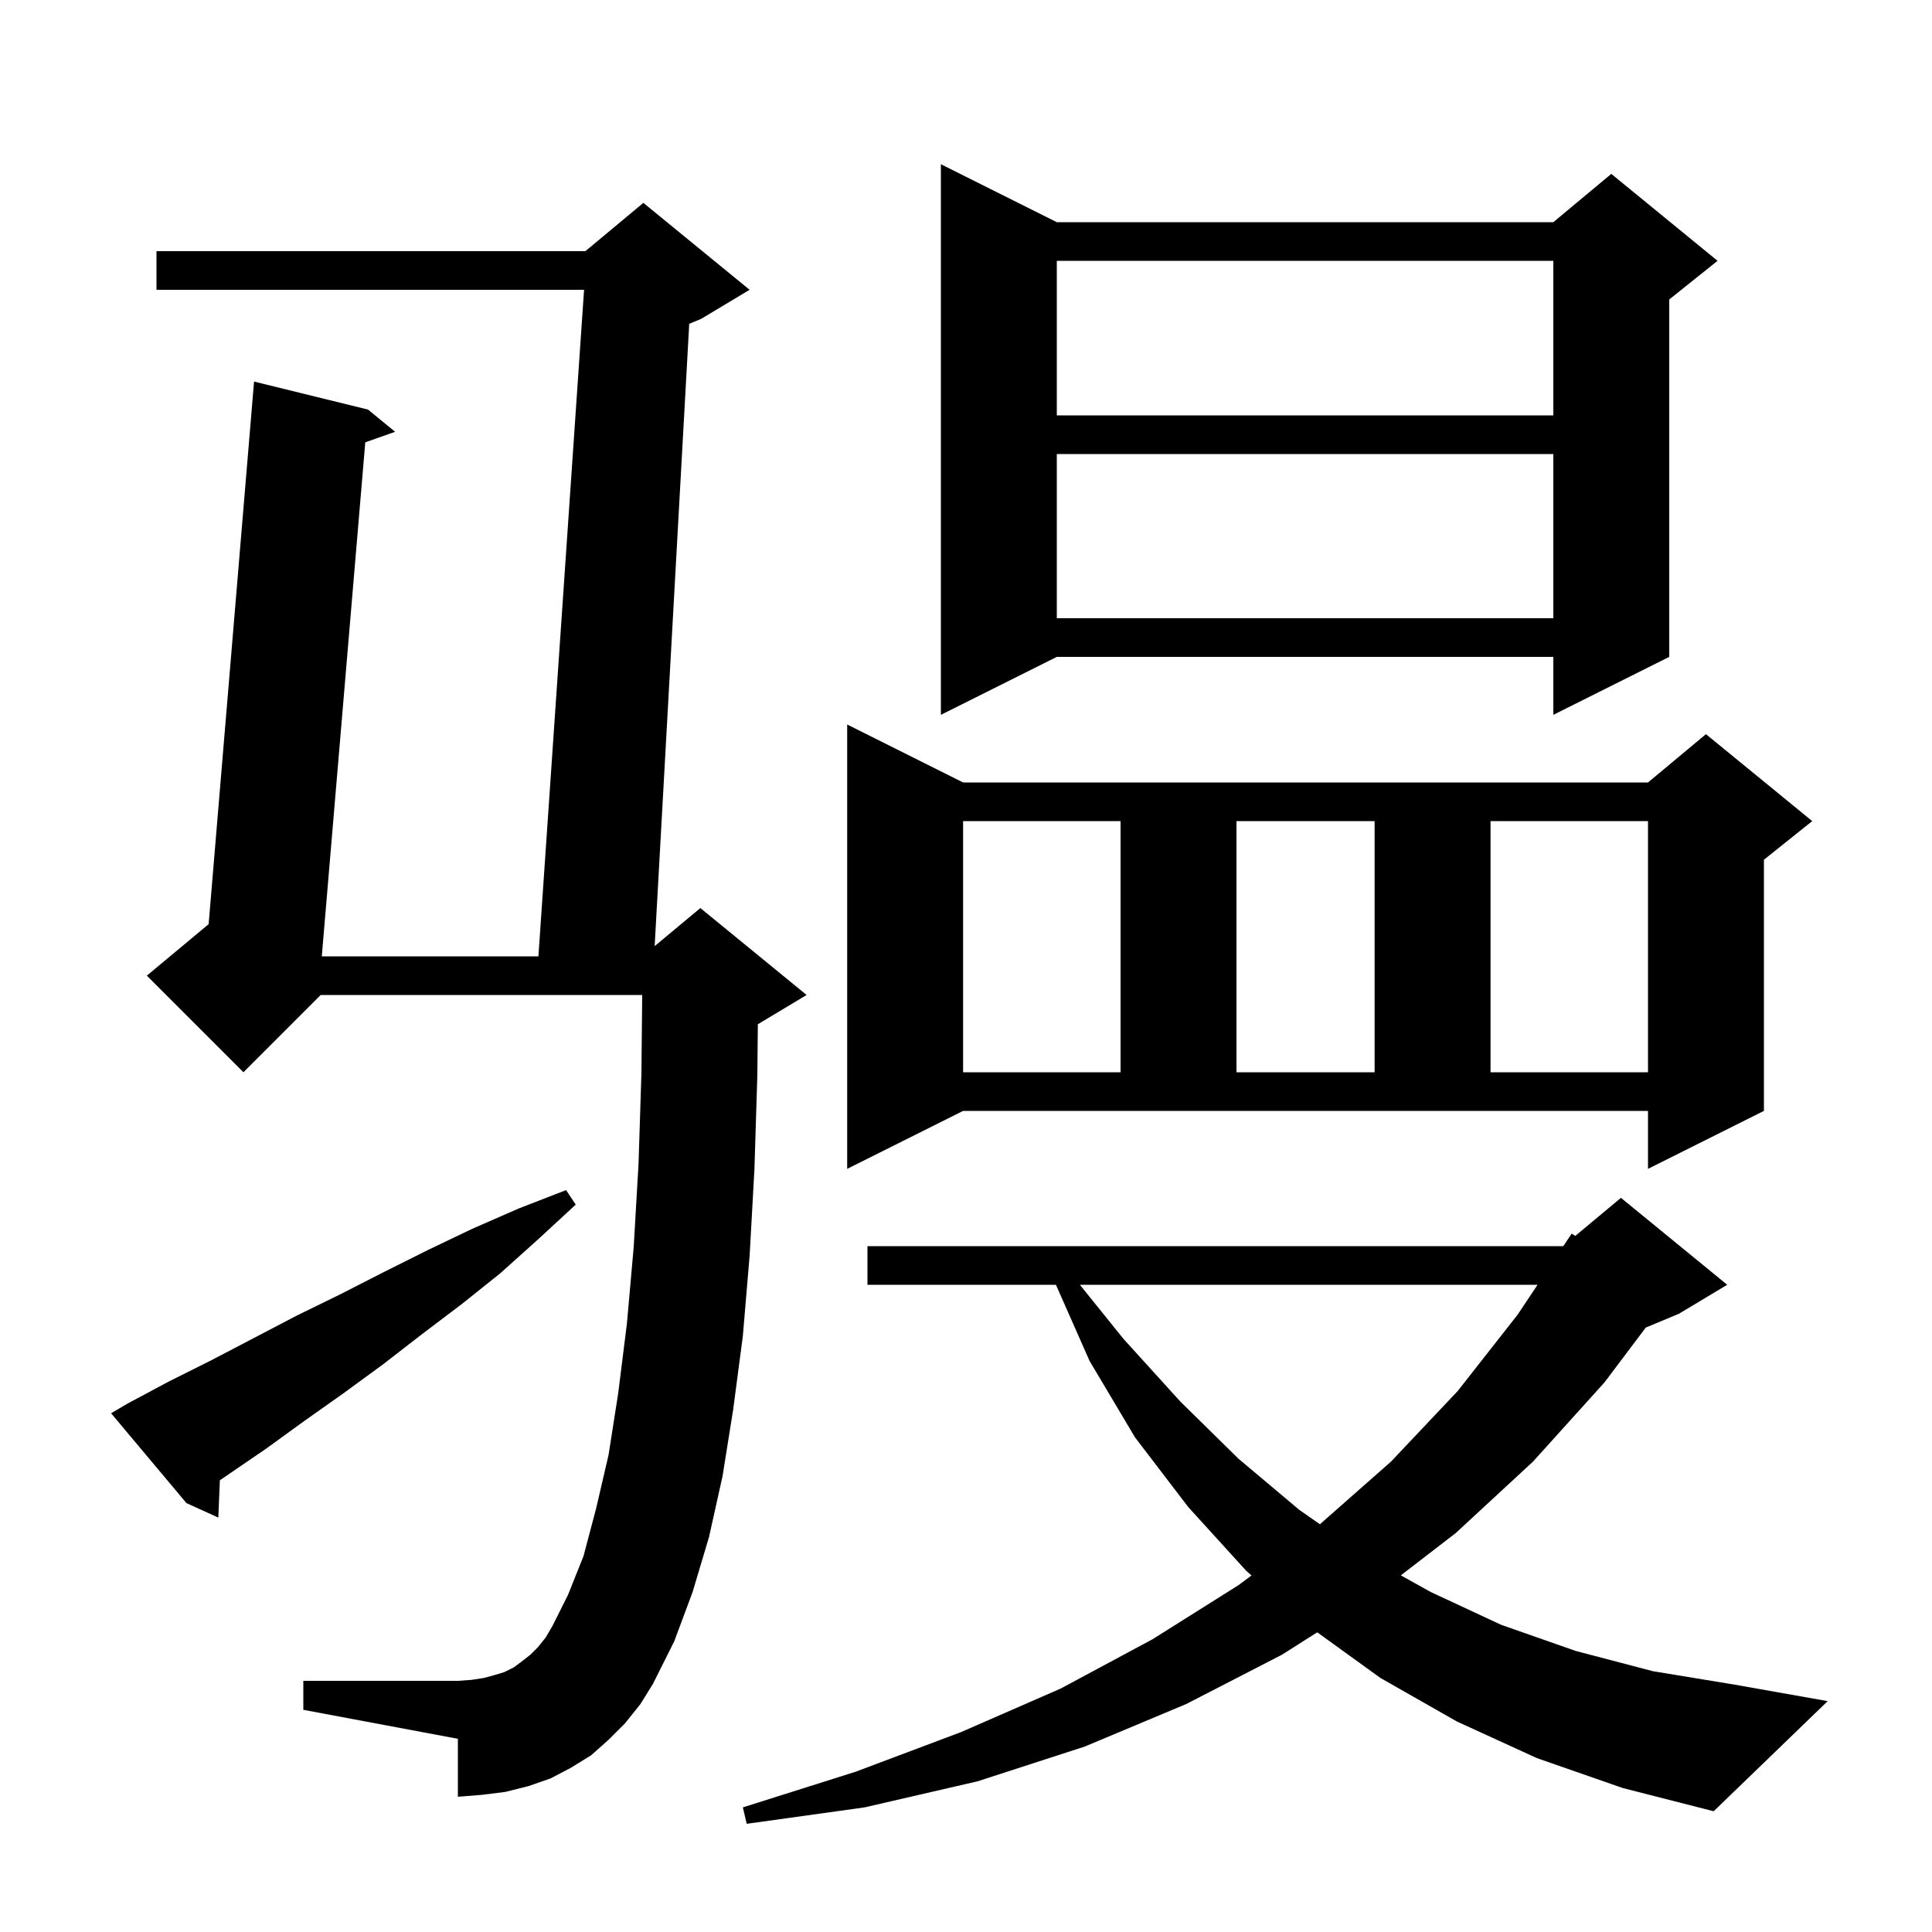 <svg xmlns="http://www.w3.org/2000/svg" xmlns:xlink="http://www.w3.org/1999/xlink" version="1.1" baseProfile="full" viewBox="0 0 200 200" width="200" height="200">
<g fill="black">
<path d="M 159.1 182.0 L 150.8 178.2 L 142.9 173.7 L 136.361 168.977 L 132.7 171.3 L 122.8 176.4 L 112.3 180.8 L 101.2 184.4 L 89.5 187.1 L 77.3 188.8 L 76.9 187.1 L 88.6 183.4 L 99.5 179.3 L 109.8 174.8 L 119.3 169.7 L 128.2 164.1 L 129.557 163.091 L 129.0 162.6 L 123.0 156.0 L 117.5 148.8 L 112.8 140.9 L 109.309 133.0 L 89.8 133.0 L 89.8 129.0 L 161.8 129.0 L 161.875 128.938 L 162.7 127.7 L 163.072 127.94 L 167.8 124.0 L 178.8 133.0 L 173.8 136.0 L 170.369 137.43 L 166.1 143.1 L 158.7 151.3 L 150.7 158.7 L 145.013 163.08 L 148.1 164.8 L 155.4 168.2 L 163.1 170.9 L 171.1 173.0 L 179.6 174.4 L 189.2 176.1 L 177.4 187.5 L 168.0 185.1 Z M 64.7 178.4 L 63.0 180.1 L 61.2 181.7 L 59.1 183.0 L 57.0 184.1 L 54.7 184.9 L 52.3 185.5 L 49.9 185.8 L 47.4 186.0 L 47.4 180.0 L 31.4 177.0 L 31.4 174.0 L 47.4 174.0 L 48.8 173.9 L 50.1 173.7 L 51.2 173.4 L 52.2 173.1 L 53.2 172.6 L 54.0 172.0 L 54.9 171.3 L 55.7 170.5 L 56.5 169.5 L 57.2 168.3 L 58.8 165.1 L 60.4 161.1 L 61.7 156.2 L 63.0 150.6 L 64.0 144.2 L 64.9 137.0 L 65.6 129.1 L 66.1 120.5 L 66.4 111.1 L 66.48 103.0 L 33.2 103.0 L 25.2 111.0 L 15.2 101.0 L 21.598 95.668 L 26.3 39.5 L 38.1 42.4 L 40.9 44.7 L 37.813 45.789 L 33.312 99.0 L 55.737 99.0 L 60.463 30.0 L 16.2 30.0 L 16.2 26.0 L 60.6 26.0 L 66.6 21.0 L 77.6 30.0 L 72.6 33.0 L 71.349 33.521 L 67.77 97.942 L 72.5 94.0 L 83.5 103.0 L 78.5 106.0 L 78.451 106.02 L 78.4 111.3 L 78.1 121.0 L 77.6 130.0 L 76.9 138.3 L 75.9 145.9 L 74.8 152.8 L 73.4 159.1 L 71.7 164.8 L 69.8 169.9 L 67.6 174.3 L 66.3 176.4 Z M 111.789 133.0 L 116.3 138.6 L 122.2 145.1 L 128.2 151.0 L 134.5 156.3 L 136.638 157.79 L 144.0 151.3 L 150.9 144.0 L 157.1 136.1 L 159.167 133.0 Z M 13.2 145.3 L 17.5 143.0 L 21.9 140.8 L 30.7 136.2 L 35.2 134.0 L 39.7 131.7 L 44.3 129.4 L 48.9 127.2 L 53.7 125.1 L 58.6 123.2 L 59.6 124.7 L 55.7 128.3 L 51.8 131.8 L 47.8 135.0 L 43.7 138.1 L 39.7 141.2 L 35.6 144.2 L 31.5 147.1 L 27.5 150.0 L 22.761 153.236 L 22.6 157.1 L 19.3 155.6 L 11.5 146.3 Z M 87.7 121.0 L 87.7 75.0 L 99.7 81.0 L 170.6 81.0 L 176.6 76.0 L 187.6 85.0 L 182.6 89.0 L 182.6 115.0 L 170.6 121.0 L 170.6 115.0 L 99.7 115.0 Z M 99.7 85.0 L 99.7 111.0 L 116.0 111.0 L 116.0 85.0 Z M 128.0 85.0 L 128.0 111.0 L 142.3 111.0 L 142.3 85.0 Z M 154.3 85.0 L 154.3 111.0 L 170.6 111.0 L 170.6 85.0 Z M 109.4 23.0 L 160.8 23.0 L 166.8 18.0 L 177.8 27.0 L 172.8 31.0 L 172.8 68.0 L 160.8 74.0 L 160.8 68.0 L 109.4 68.0 L 97.4 74.0 L 97.4 17.0 Z M 109.4 47.0 L 109.4 64.0 L 160.8 64.0 L 160.8 47.0 Z M 109.4 27.0 L 109.4 43.0 L 160.8 43.0 L 160.8 27.0 Z " />
</g>
</svg>
